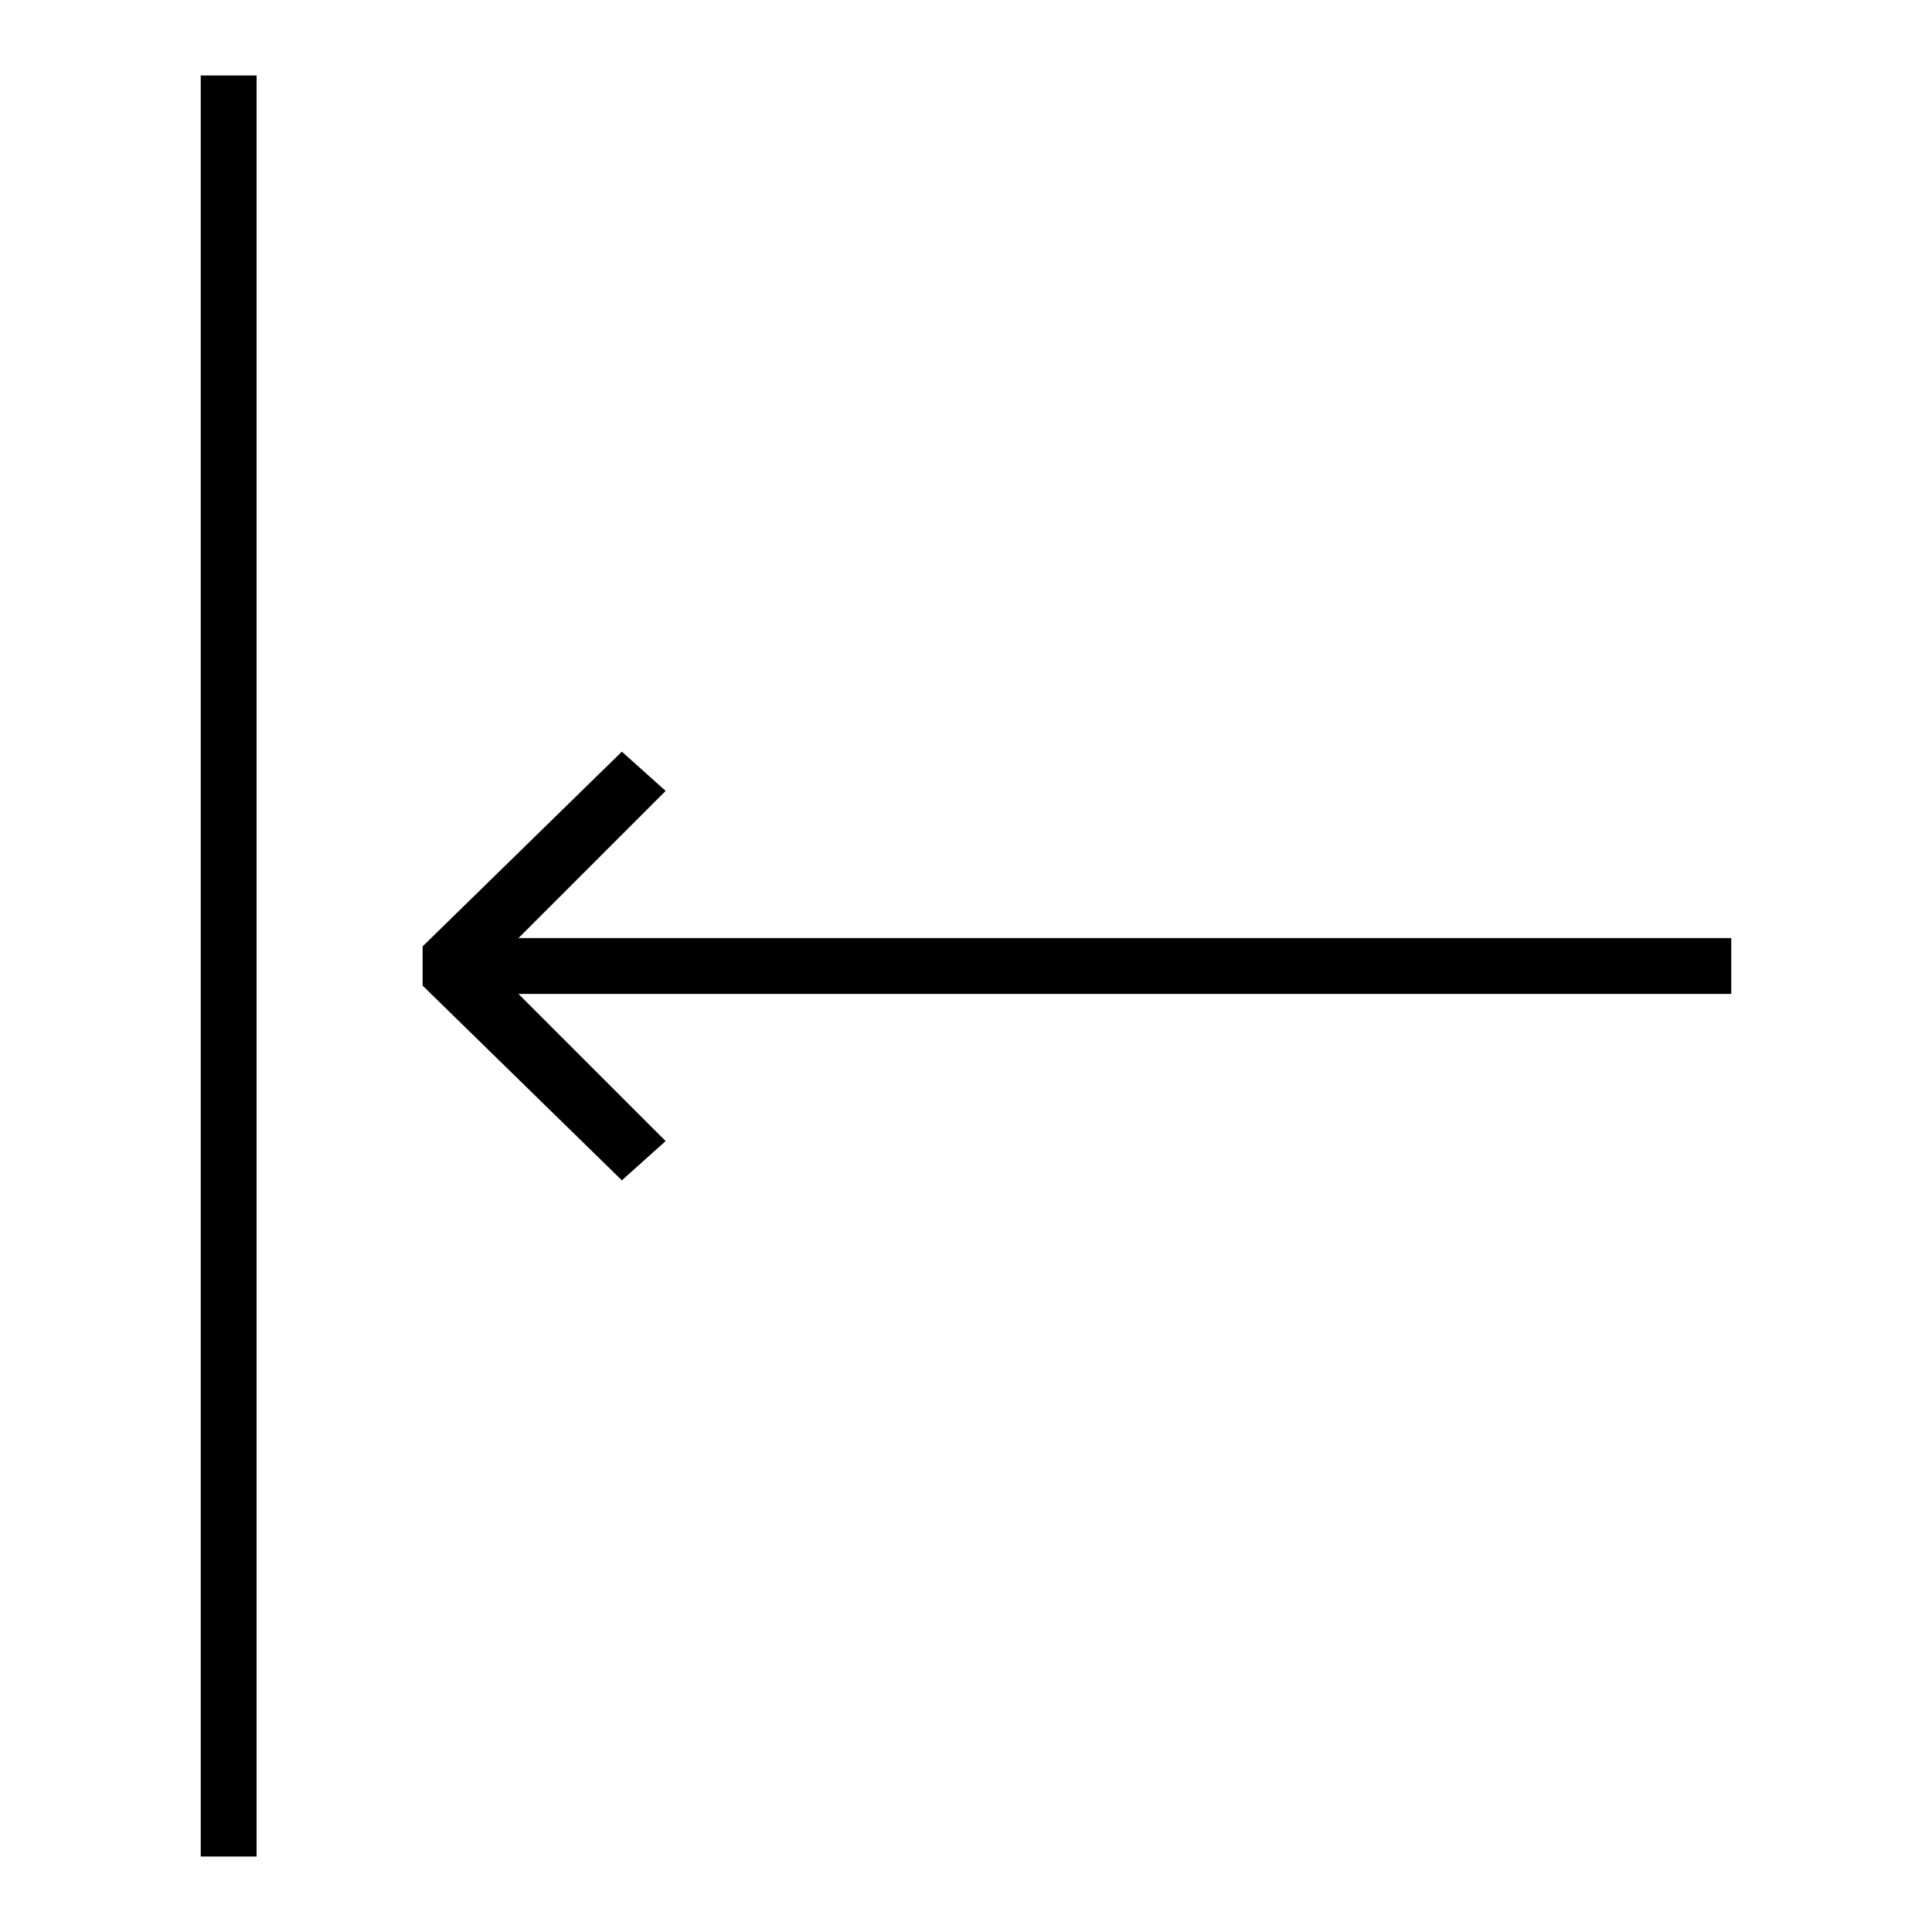 <?xml version="1.0" encoding="utf-8"?>
<!-- Svg Vector Icons : http://www.onlinewebfonts.com/icon -->
<!DOCTYPE svg PUBLIC "-//W3C//DTD SVG 1.1//EN" "http://www.w3.org/Graphics/SVG/1.1/DTD/svg11.dtd">
<svg version="1.1" xmlns="http://www.w3.org/2000/svg" xmlns:xlink="http://www.w3.org/1999/xlink" x="0px" y="0px" viewBox="0 0 256 256" enable-background="new 0 0 256 256" xml:space="preserve">
<g> <path fill="#000000" d="M88.2,151.2l-19.5-19.5h160.7v-7.4H68.7l19.5-19.5l-5.8-5.2l-26.4,25.8v5.2l26.4,25.8L88.2,151.2z M26.6,10 H34v236h-7.4V10z"/></g>
</svg>